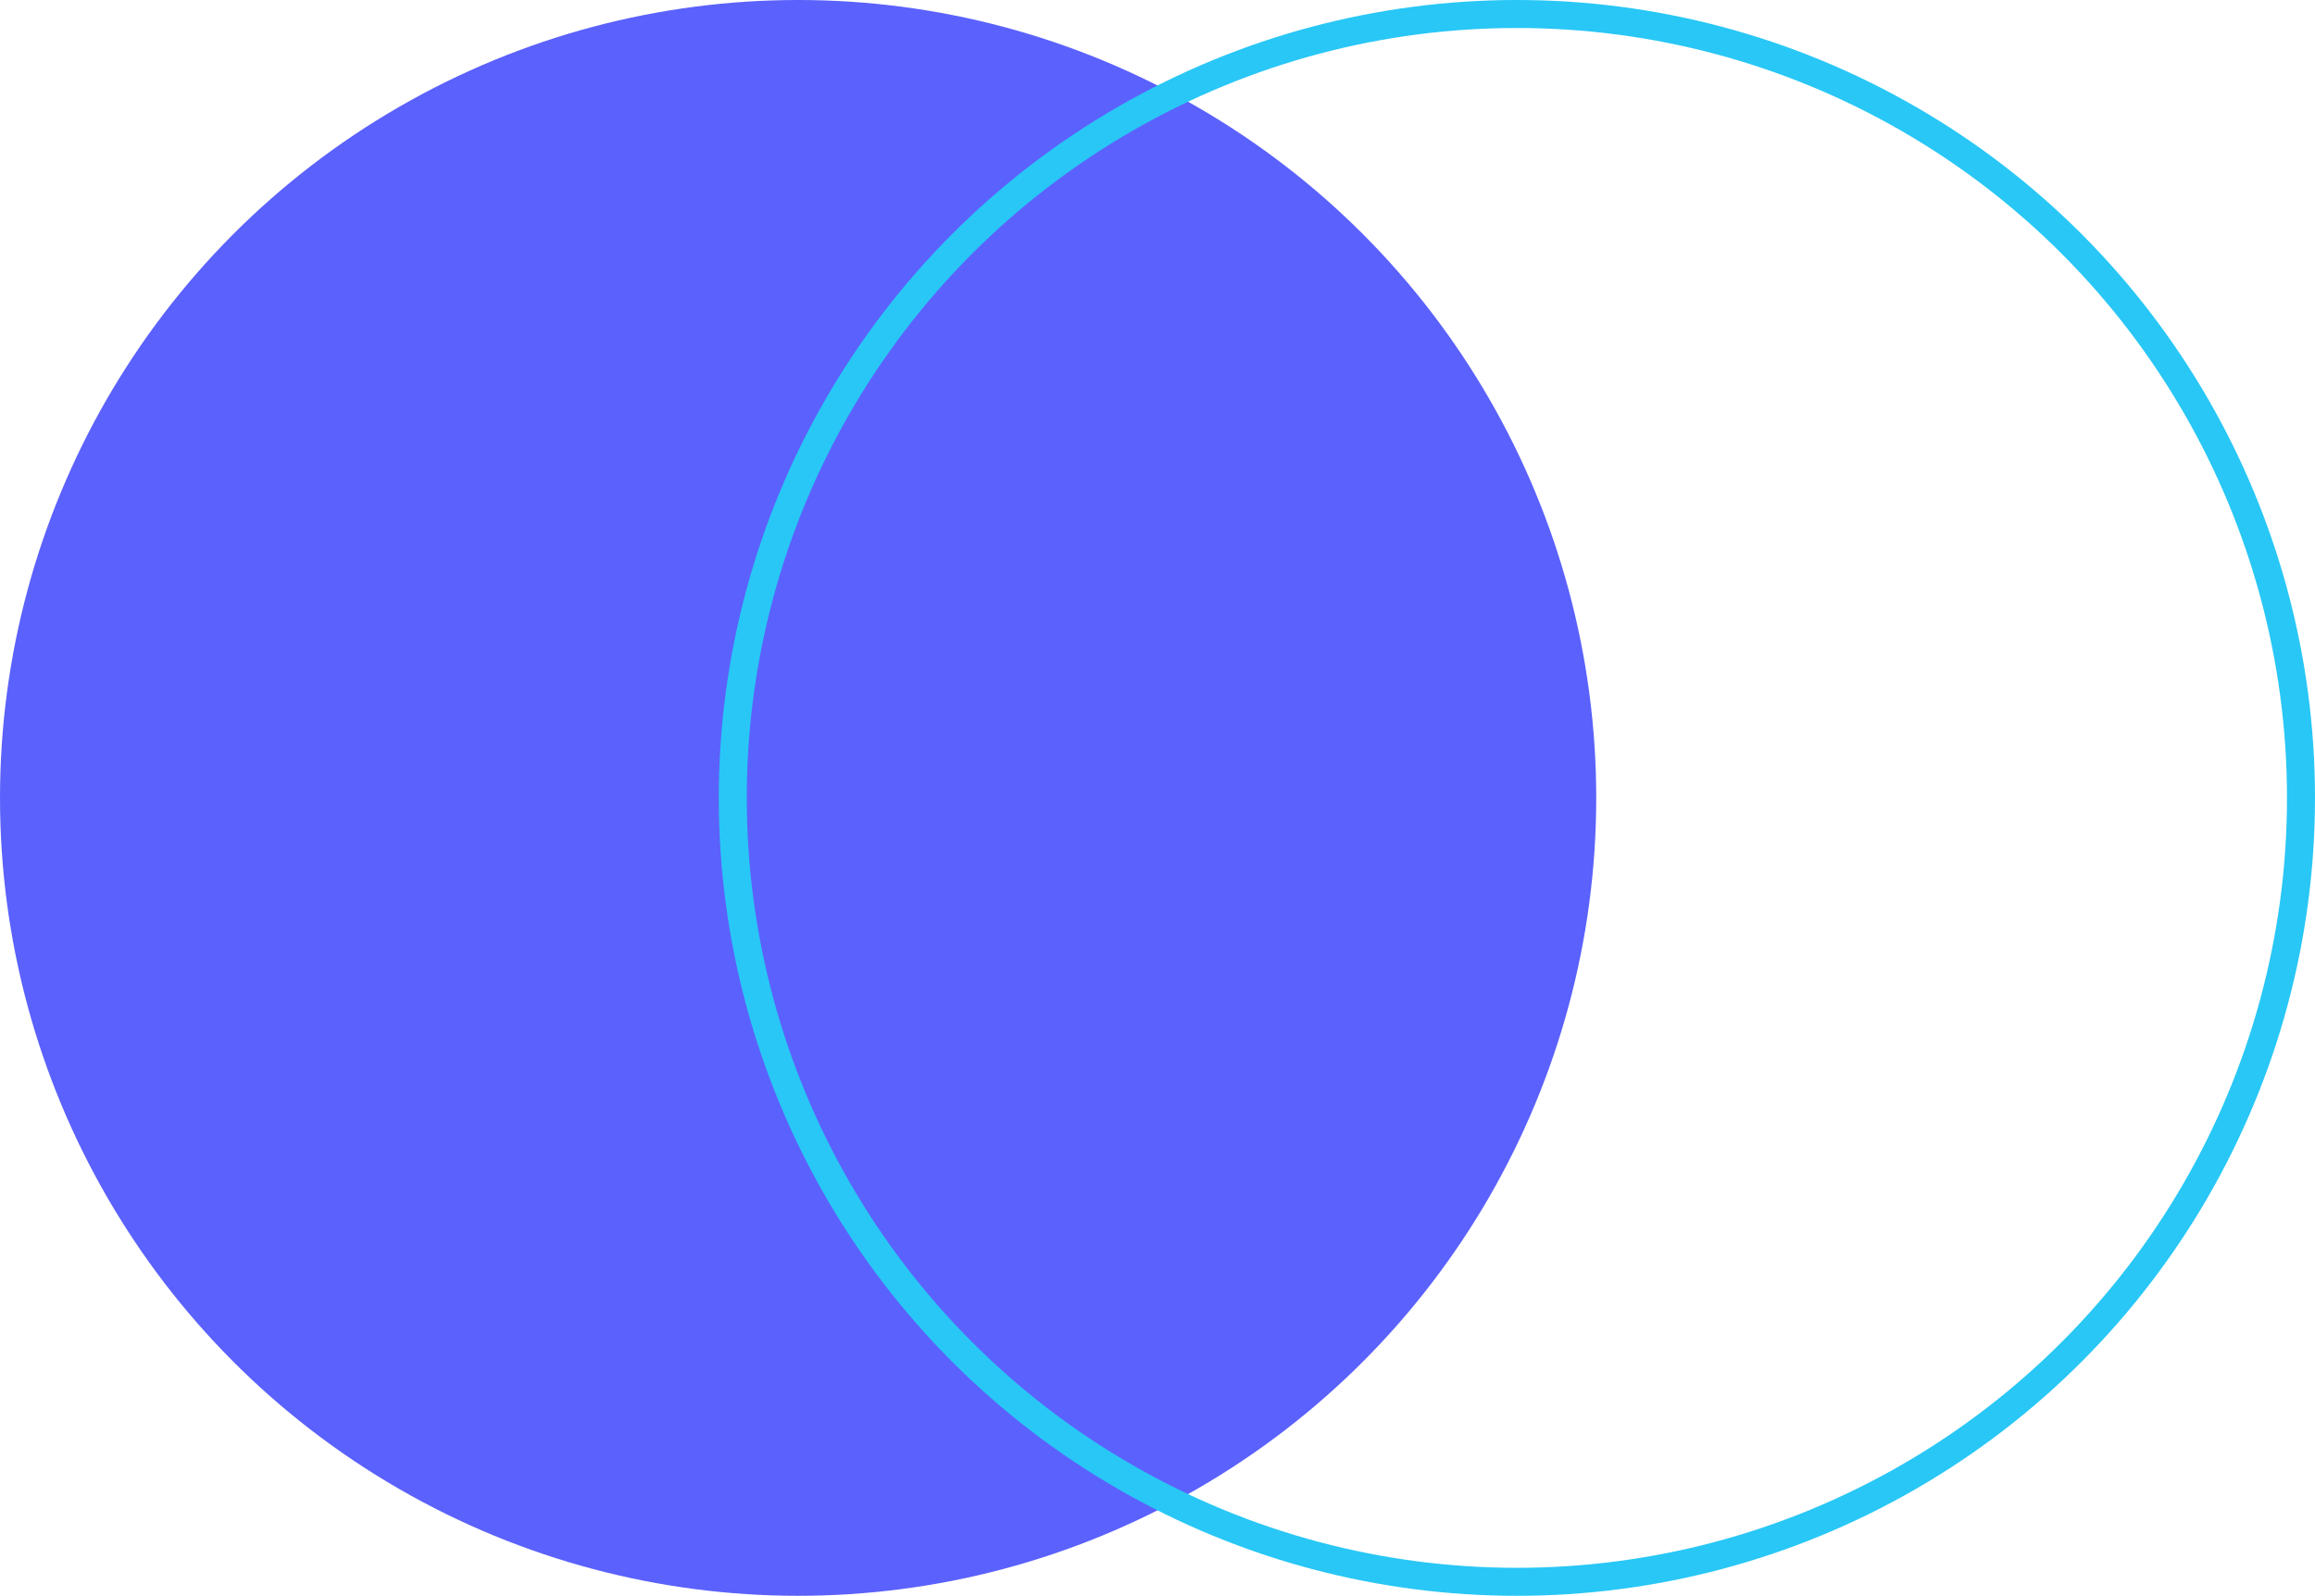 <?xml version="1.0" encoding="UTF-8"?> <svg xmlns="http://www.w3.org/2000/svg" width="248" height="171" viewBox="0 0 248 171" fill="none"><circle cx="85.5" cy="85.5" r="85.5" fill="#5B61FC"></circle><circle cx="162.5" cy="85.5" r="84" stroke="#28C7F6" stroke-width="3"></circle></svg> 